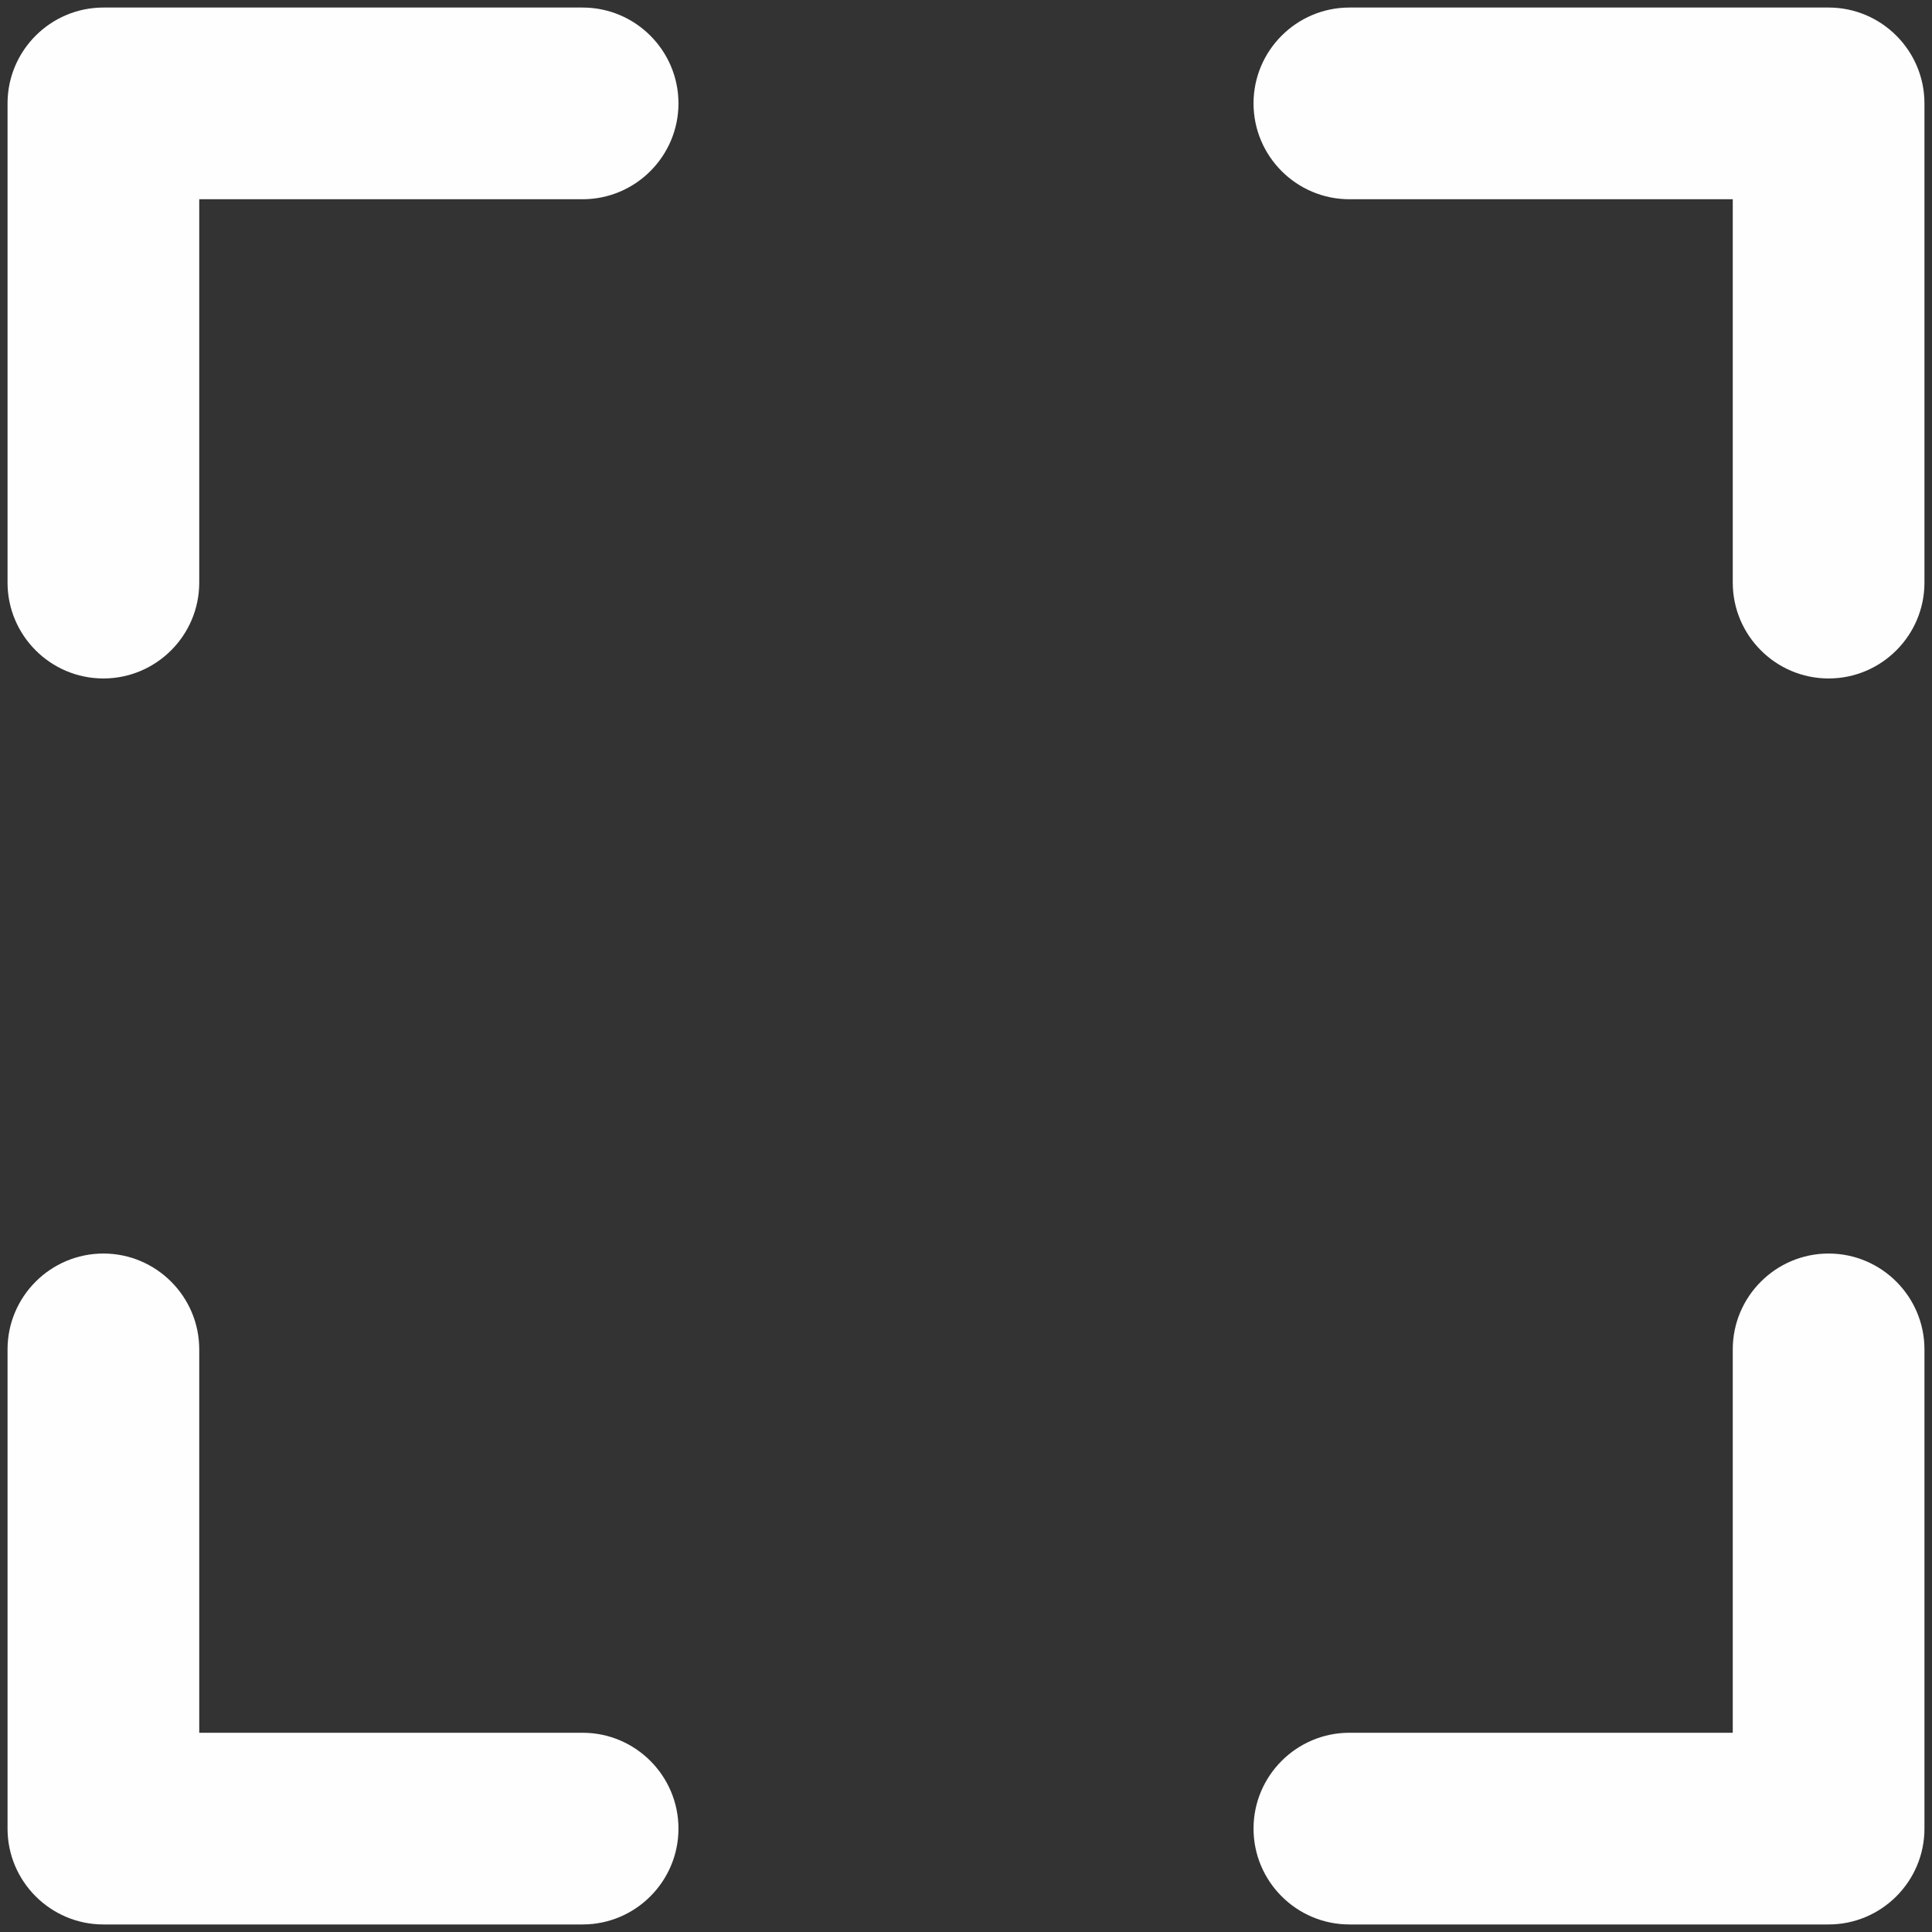 <svg xmlns="http://www.w3.org/2000/svg" xmlns:xlink="http://www.w3.org/1999/xlink" version="1.1" x="0px" y="0px" viewBox="0 0 512 512" enable-background="new 0 0 512 512" xml:space="preserve" width="512px" height="512px" aria-hidden="true" style="fill:url(#CerosGradient_id676a1ecec);"><rect x="0" y="0" width="512" height="512" fill="#333333" stroke="none"/><defs><linearGradient class="cerosgradient" data-cerosgradient="true" id="CerosGradient_id676a1ecec" gradientUnits="userSpaceOnUse" x1="50%" y1="100%" x2="50%" y2="0%"><stop offset="0%" stop-color="#FEFEFE"/><stop offset="100%" stop-color="#FEFEFE"/></linearGradient><linearGradient/></defs><g><g><path d="M27.4,179.8c-14,0-25.4-11.4-25.4-25.4v-127C2,13.4,13.4,2,27.4,2h127c14,0,25.4,11.4,25.4,25.4c0,14-11.4,25.4-25.4,25.4    H52.8v101.6C52.8,168.4,41.4,179.8,27.4,179.8z" style="fill:url(#CerosGradient_id676a1ecec);"/></g><g><path d="M484.6,179.8c-14,0-25.4-11.4-25.4-25.4V52.8H357.6c-14,0-25.4-11.4-25.4-25.4c0-14,11.4-25.4,25.4-25.4h127    c14,0,25.4,11.4,25.4,25.4v127C510,168.4,498.6,179.8,484.6,179.8z" style="fill:url(#CerosGradient_id676a1ecec);"/></g><g><path d="M484.6,510h-127c-14,0-25.4-11.4-25.4-25.4c0-14,11.4-25.4,25.4-25.4h101.6V357.6c0-14,11.4-25.4,25.4-25.4    c14,0,25.4,11.4,25.4,25.4v127C510,498.6,498.6,510,484.6,510z" style="fill:url(#CerosGradient_id676a1ecec);"/></g><g><path d="M154.4,510h-127C13.4,510,2,498.6,2,484.6v-127c0-14,11.4-25.4,25.4-25.4c14,0,25.4,11.4,25.4,25.4v101.6h101.6    c14,0,25.4,11.4,25.4,25.4C179.8,498.6,168.4,510,154.4,510z" style="fill:url(#CerosGradient_id676a1ecec);"/></g></g></svg>